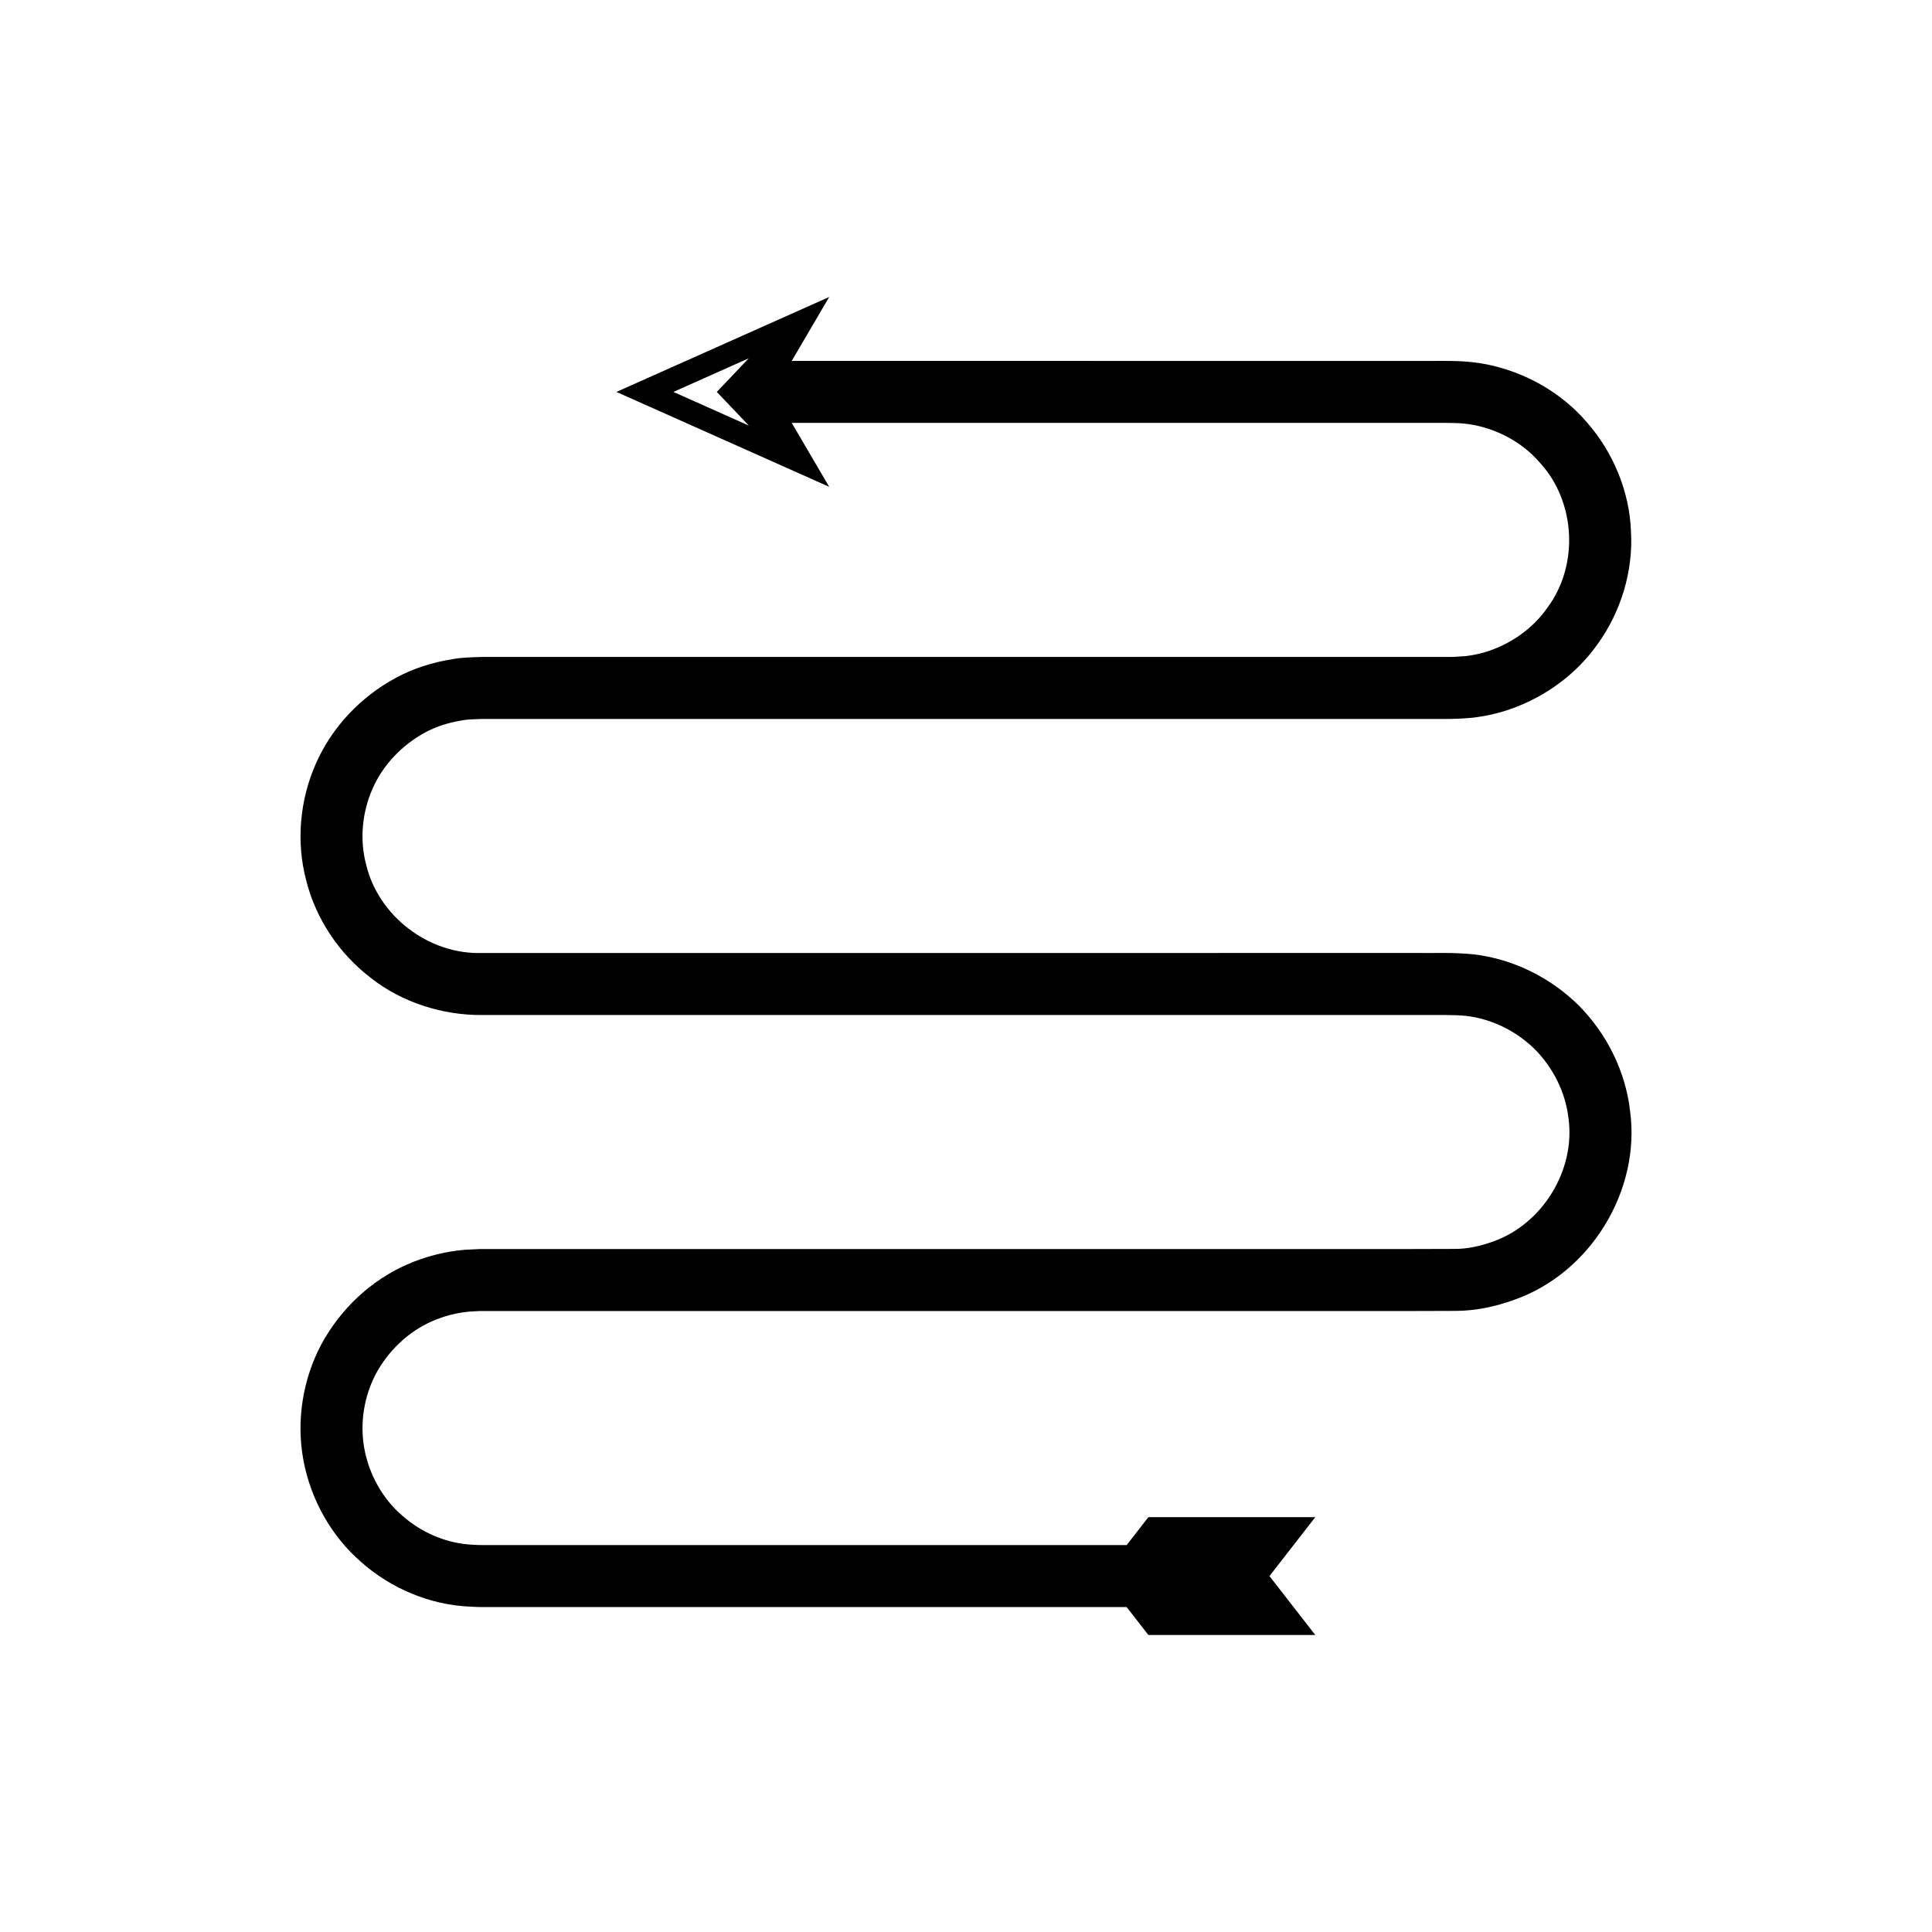 <?xml version="1.0" encoding="UTF-8"?>
<!-- Uploaded to: ICON Repo, www.iconrepo.com, Generator: ICON Repo Mixer Tools -->
<svg fill="#000000" width="800px" height="800px" version="1.1" viewBox="144 144 512 512" xmlns="http://www.w3.org/2000/svg">
 <path d="m256.62 338.14c3.031-1.66 6.371-2.676 9.758-3.207 1.746-0.352 3.301-0.301 5.273-0.402h255.26c1.969 0.027 4.953-0.086 7.488-0.344 2.629-0.32 5.219-0.832 7.762-1.582 10.117-3.027 19.238-9.363 25.293-18.008 6.133-8.547 9.398-19.266 8.773-29.809-0.398-10.578-4.719-20.895-11.629-28.809-6.848-8.02-16.555-13.469-26.93-15.48-2.606-0.488-5.231-0.762-7.871-0.809-2.492-0.078-4.449-0.023-6.699-0.039h-13.09l-156.19-0.004 9.93-16.941-56.379 25.156 56.379 25.152-9.93-16.941h169.28c2.109 0.016 4.519-0.035 6.387 0.035 1.73 0.027 3.441 0.207 5.133 0.523 6.719 1.328 13.109 4.84 17.602 10.141 9.391 10.34 10.207 27.066 1.875 38.254-3.953 5.703-10 9.824-16.559 11.809-1.652 0.492-3.336 0.816-5.047 1.031-1.801 0.145-3.188 0.258-5.578 0.234h-255.25c-2.379 0.09-5.211 0.102-7.762 0.594-5.211 0.809-10.336 2.422-14.98 4.938-9.277 5-16.922 13-21.188 22.691-4.289 9.664-5.301 20.75-2.586 30.984 2.566 10.281 8.793 19.492 17.16 25.871 8.242 6.523 19.09 9.891 29.371 9.809h248.71c4.301 0.023 9.086-0.098 12.121 0.234 6.844 0.785 13.328 4.019 18.273 8.871 4.852 4.941 8.105 11.418 8.887 18.266 1.895 13.766-6.934 28.121-20.102 32.699-3.227 1.164-6.629 1.934-10.09 1.918l-12.934 0.035h-26.18l-104.73 0.004h-114.54l-3.941 0.191c-5.262 0.457-10.453 1.777-15.285 3.906-9.691 4.262-17.703 11.891-22.711 21.164-4.957 9.332-6.684 20.352-4.738 30.734 1.941 10.391 7.375 20.109 15.352 27 7.871 6.965 18.18 11.309 28.75 11.766 2.84 0.184 4.731 0.098 6.981 0.117h167.08l5.754 7.398h44.234l-12.145-15.613 12.145-15.613h-44.234l-5.754 7.398-95.082 0.004h-71.996c-2.113-0.012-4.59 0.043-6.106-0.094-6.894-0.281-13.578-3.113-18.766-7.688-5.273-4.519-8.781-10.914-10.055-17.648-1.266-6.785-0.137-13.949 3.082-20.039 3.289-6.051 8.562-11.117 14.895-13.879 3.156-1.383 6.519-2.234 9.949-2.543l2.594-0.137h245.45l13.242-0.039c5.281-0.016 10.547-1.133 15.496-2.941 20.113-7.012 33.574-28.871 30.707-50.039-1.211-10.531-6.188-20.48-13.594-27.953-7.477-7.398-17.434-12.359-27.969-13.566-5.652-0.539-9.617-0.289-14.035-0.348h-39.27l-104.73 0.004h-104.72c-14.121 0.418-27.367-9.809-30.621-23.348-1.785-6.656-1.098-13.914 1.676-20.191 2.766-6.328 7.844-11.598 13.898-14.879zm85.824-81.359-19.988-8.918 19.988-8.918-8.488 8.918z"/>
</svg>